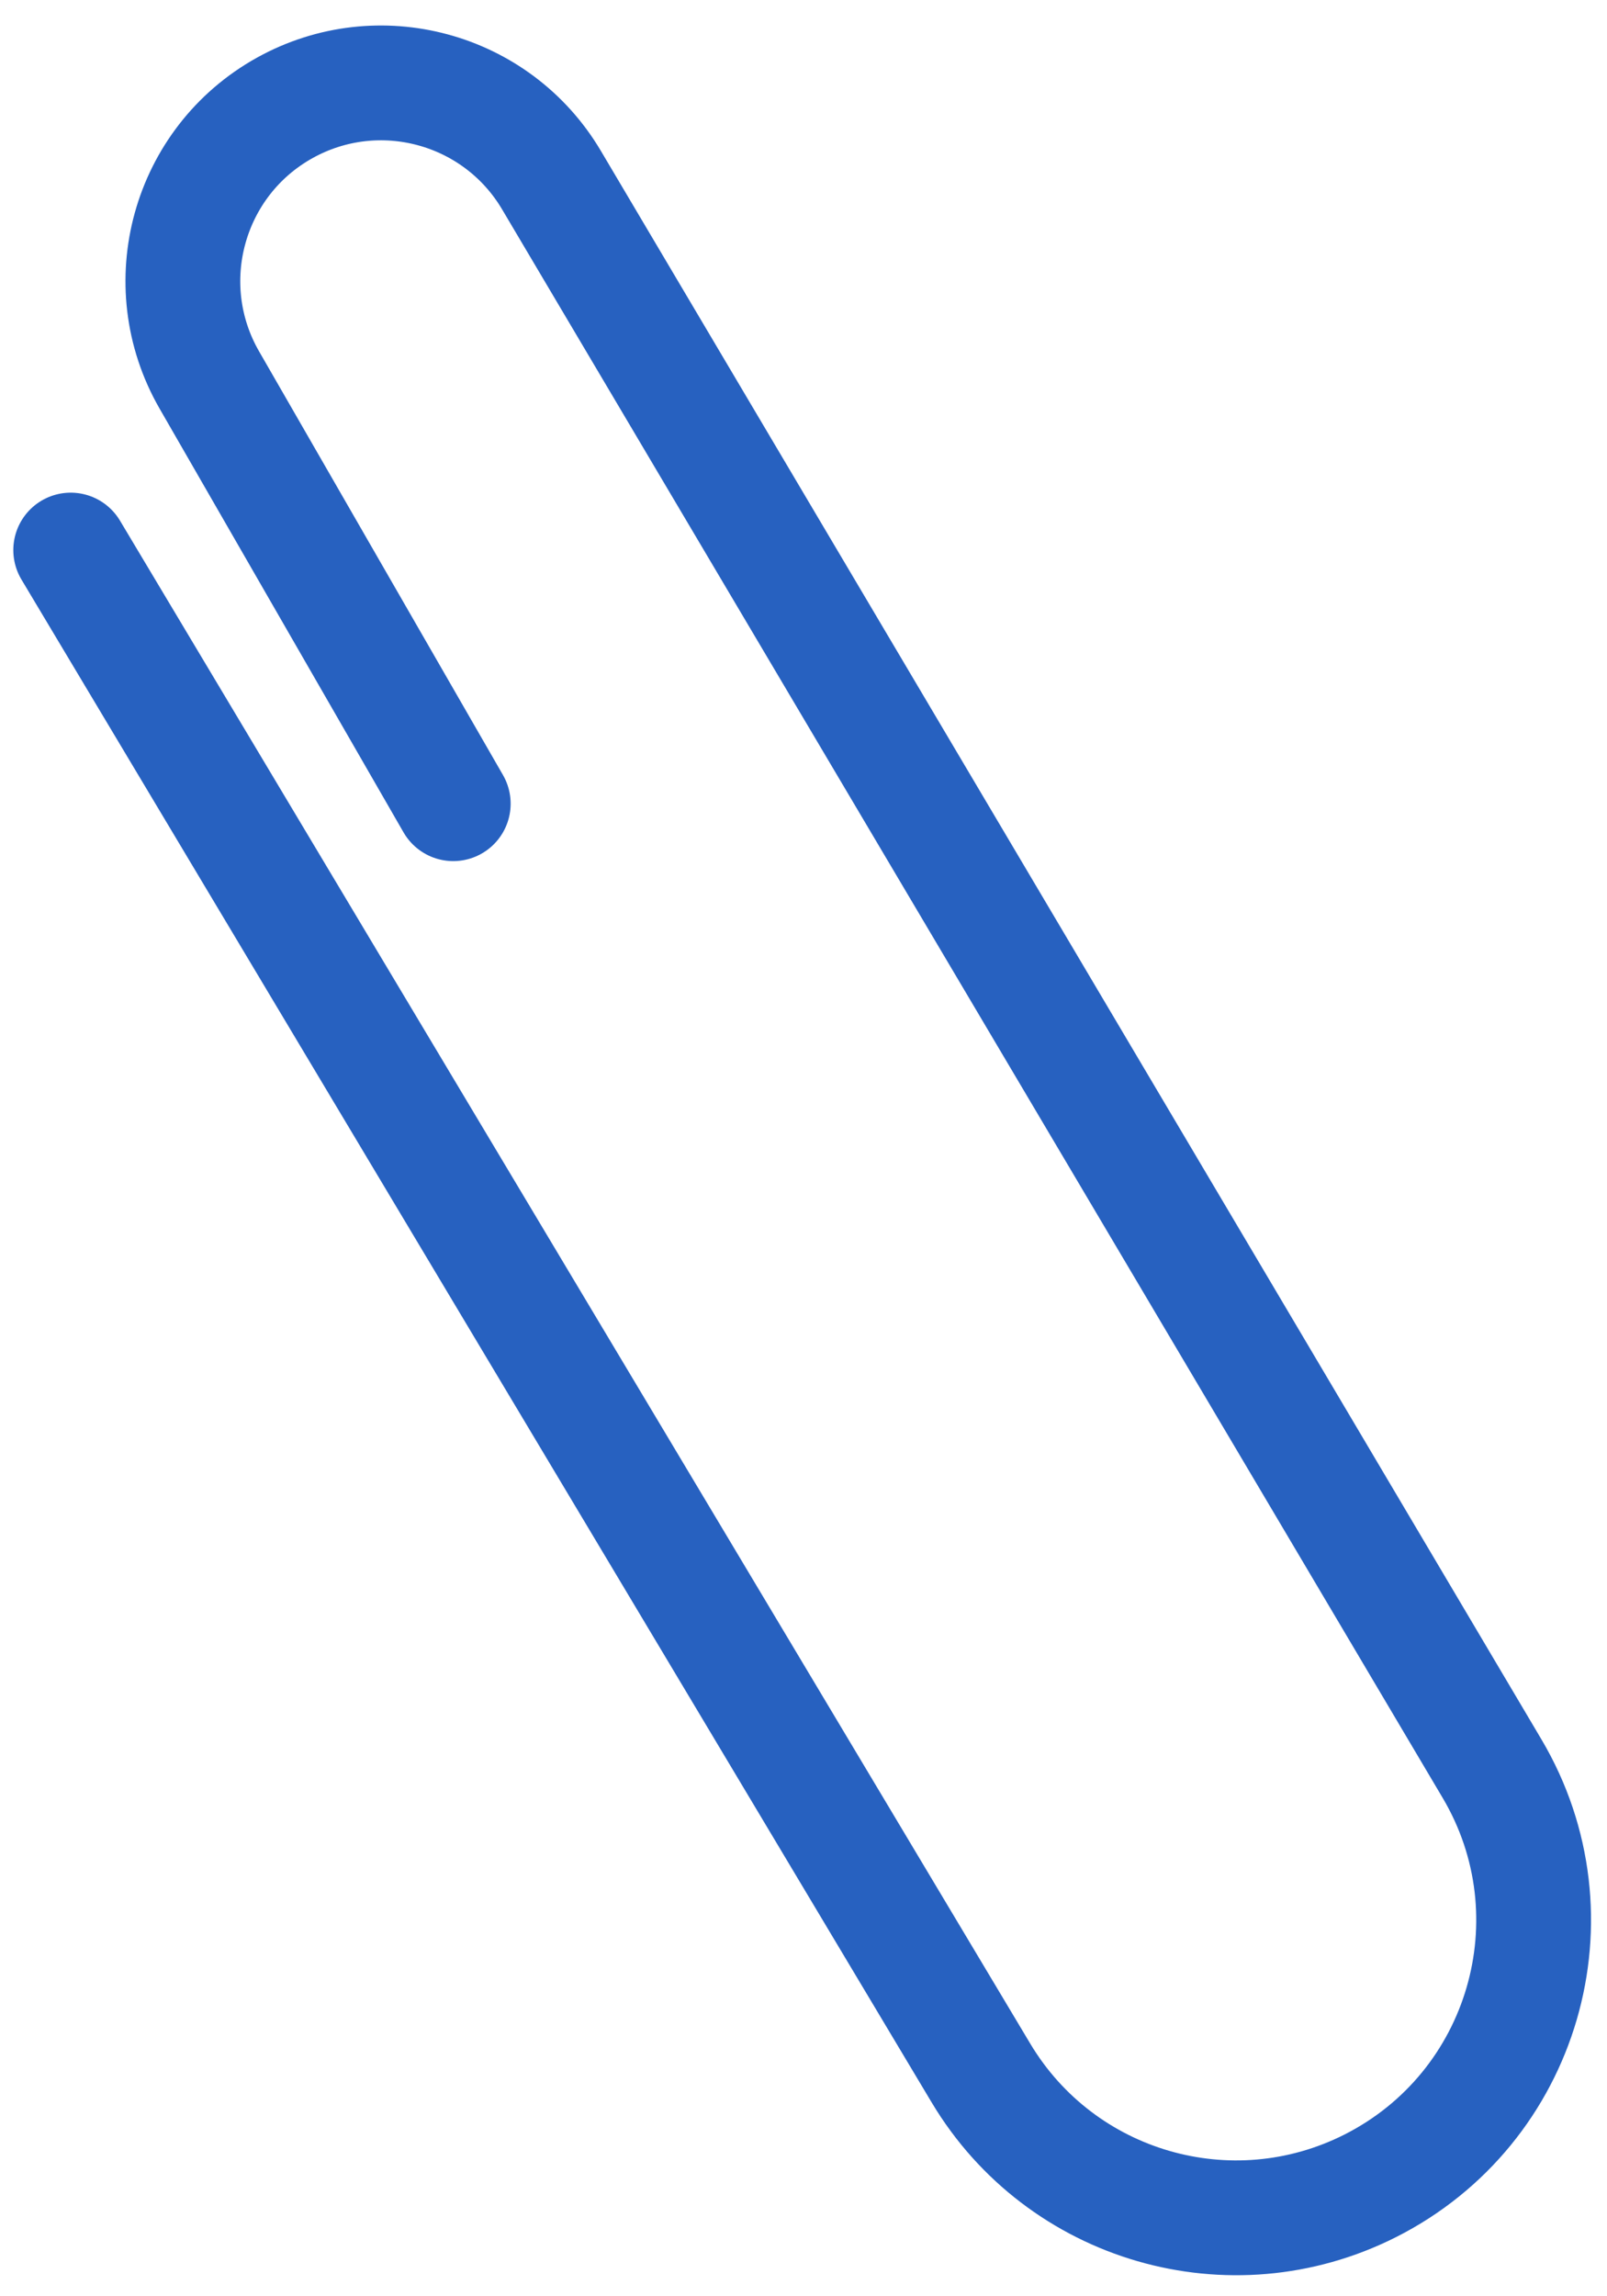 <svg width="42" height="60" viewBox="0 0 42 60" fill="none" xmlns="http://www.w3.org/2000/svg">
<path d="M11.846 21L5.471 9.929C4.029 7.424 4.916 4.223 7.442 2.819V2.819C9.894 1.457 12.984 2.293 14.413 4.706L38.996 46.214C41.289 50.086 39.825 55.09 35.807 57.117V57.117C32.167 58.952 27.727 57.663 25.636 54.164L1.848 14.373" stroke="#2761C0" stroke-width="3" stroke-linecap="round"/>
</svg>

